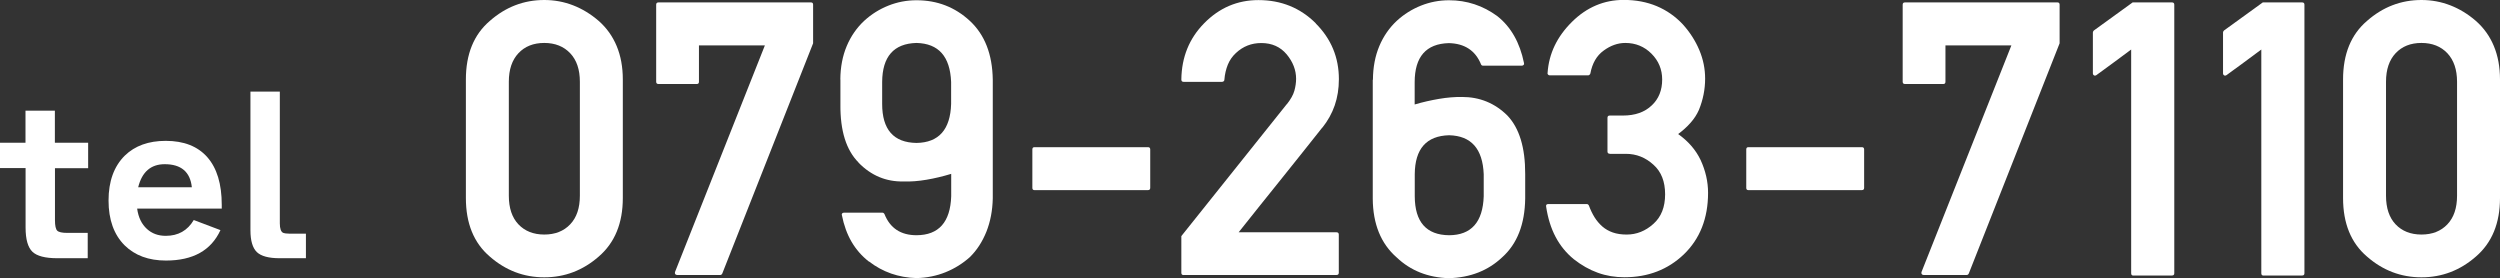 <?xml version="1.0" encoding="UTF-8"?>
<svg id="_レイヤー_2" data-name="レイヤー_2" xmlns="http://www.w3.org/2000/svg" viewBox="0 0 289.29 32.17">
  <rect x="0" y="0" width="289.29" height="32.17" fill="#333333" stroke="none"/>
  <defs>
    <style>
      .cls-1 {
        fill: #fff;
      }
    </style>
  </defs>
  <g id="_レイヤー_1-2" data-name="レイヤー_1">
    <g>
      <path class="cls-1" d="M10.21,19.46h-3.85v6.02c0,.63.09,1.04.26,1.21.17.17.56.26,1.17.26h2.36v2.93h-3.52c-1.4,0-2.36-.25-2.88-.75s-.79-1.43-.79-2.8v-6.88H0v-2.93h2.95v-3.71h3.4v3.71h3.85v2.93Z"/>
      <path class="cls-1" d="M25.65,24.14h-9.78c.14,1.02.52,1.8,1.14,2.36.57.52,1.29.79,2.17.79,1.44,0,2.52-.61,3.24-1.83l3.09,1.17c-1.08,2.35-3.18,3.52-6.31,3.52-2,0-3.59-.59-4.78-1.76-1.24-1.24-1.86-2.97-1.86-5.19s.63-3.95,1.88-5.19c1.17-1.14,2.75-1.71,4.74-1.71,2.09,0,3.7.63,4.81,1.89,1.11,1.26,1.67,3.1,1.67,5.51v.45ZM15.99,21.67h6.21c-.19-1.78-1.24-2.67-3.14-2.67-1.6,0-2.63.89-3.07,2.67Z"/>
      <path class="cls-1" d="M35.41,29.88h-3.07c-1.25,0-2.13-.24-2.62-.71-.49-.48-.74-1.32-.74-2.52V10.6h3.4v15.25c0,.6.13.97.38,1.09.16.06.41.1.76.1h1.88v2.83Z"/>
    </g>
    <g>
      <path class="cls-1" d="M53.91,9.2c0-2.94.92-5.2,2.77-6.78,1.83-1.61,3.93-2.42,6.3-2.42,1.18,0,2.29.21,3.35.62,1.05.41,2.04,1.01,2.95,1.8.92.81,1.61,1.78,2.08,2.91s.71,2.42.71,3.87v13.71c0,2.92-.93,5.18-2.79,6.78-1.83,1.6-3.93,2.4-6.3,2.4s-4.47-.8-6.3-2.4c-1.85-1.58-2.77-3.84-2.77-6.78v-13.71ZM67.1,9.46c0-1.41-.37-2.51-1.12-3.3-.75-.79-1.75-1.19-3-1.19s-2.25.4-2.99,1.19c-.74.79-1.11,1.89-1.11,3.3v13.19c0,1.42.37,2.53,1.11,3.31.74.78,1.74,1.18,2.99,1.18s2.25-.39,3-1.18c.75-.79,1.12-1.89,1.12-3.31v-13.19Z"/>
      <path class="cls-1" d="M76.19,9.72c-.17,0-.26-.09-.26-.26V.54c0-.17.09-.26.26-.26h17.66c.16,0,.24.09.24.26v4.47l-10.51,26.64c-.06.12-.14.17-.24.17h-4.99c-.1,0-.17-.04-.22-.11-.04-.07-.05-.15-.02-.24l10.4-26.22h-7.63v4.21c0,.17-.08.26-.24.26h-4.45Z"/>
      <path class="cls-1" d="M97.24,9.2c.01-1.44.26-2.73.74-3.87s1.16-2.12,2.03-2.93c.83-.76,1.76-1.34,2.79-1.75,1.03-.41,2.11-.62,3.25-.62,2.4,0,4.45.79,6.17,2.38,1.73,1.6,2.62,3.87,2.66,6.82v13.73c-.03,1.41-.28,2.7-.74,3.86-.47,1.16-1.1,2.14-1.92,2.94-.83.74-1.76,1.32-2.8,1.74-1.04.42-2.16.65-3.37.68-2.08-.06-3.91-.7-5.49-1.92v.02c-.83-.64-1.5-1.41-2.02-2.3-.52-.89-.89-1.92-1.12-3.08-.03-.07-.02-.14.03-.2.05-.06.12-.09.21-.09h4.45c.1,0,.18.06.24.17.65,1.63,1.89,2.44,3.71,2.44,2.57-.01,3.91-1.52,4.01-4.51v-2.59c-.96.29-1.91.52-2.86.68-.94.16-1.83.23-2.66.2-2.01.04-3.74-.68-5.21-2.18h.02c-1.44-1.44-2.14-3.68-2.11-6.74v-2.88ZM102.08,12.03c0,2.96,1.32,4.47,3.97,4.51,2.59-.04,3.92-1.55,4.01-4.51v-2.55c-.12-2.95-1.45-4.45-4.01-4.51-2.63.07-3.95,1.58-3.97,4.51v2.55Z"/>
      <path class="cls-1" d="M119.7,22c-.16,0-.24-.09-.24-.26v-4.45c0-.17.08-.26.24-.26h13.14c.17,0,.26.09.26.26v4.45c0,.17-.09.26-.26.26h-13.14Z"/>
      <path class="cls-1" d="M136.96,31.83c-.17,0-.26-.09-.26-.26v-4.25l12.21-15.28v.02c.45-.57.74-1.09.87-1.56.13-.47.2-.93.2-1.38,0-1-.36-1.95-1.09-2.83-.73-.87-1.71-1.31-2.94-1.31-1.13,0-2.11.38-2.94,1.16-.41.38-.72.83-.93,1.34-.21.52-.35,1.1-.4,1.75,0,.07-.03.13-.08.17-.05.04-.11.07-.19.07h-4.45c-.17,0-.26-.09-.26-.26.03-2.59.91-4.76,2.64-6.52,1.76-1.79,3.85-2.68,6.28-2.68,2.63,0,4.85.9,6.65,2.7h-.02c1.79,1.79,2.68,3.94,2.68,6.45,0,1.09-.16,2.1-.48,3.03-.32.93-.8,1.79-1.44,2.59v-.02c-.83,1.05-1.64,2.07-2.44,3.07-.8,1-1.6,2-2.4,3-.8,1-1.6,1.99-2.4,2.99-.8,1-1.61,2.02-2.44,3.06h11.33c.17,0,.26.09.26.26v4.42c0,.17-.09.26-.26.26h-17.7Z"/>
      <path class="cls-1" d="M158.87,9.22c.01-1.45.26-2.75.74-3.89s1.16-2.12,2.03-2.93c.83-.76,1.76-1.34,2.79-1.75,1.03-.41,2.11-.62,3.25-.62,2.06,0,3.93.62,5.6,1.85,1.57,1.25,2.59,3.05,3.07,5.41.03.09.01.16-.04.22-.06.06-.13.09-.22.09h-4.47c-.12,0-.2-.05-.24-.15-.65-1.6-1.9-2.42-3.73-2.46-2.63.07-3.95,1.58-3.95,4.53v2.57c.94-.28,1.89-.49,2.82-.65s1.83-.23,2.67-.22c2.03,0,3.78.71,5.23,2.14,1.4,1.47,2.08,3.73,2.07,6.78v2.83c-.04,2.98-.93,5.25-2.66,6.8-1.63,1.54-3.68,2.35-6.17,2.42-2.41-.07-4.43-.87-6.04-2.4-1.83-1.6-2.75-3.87-2.77-6.8v-13.75ZM163.71,22.71c.01,2.98,1.34,4.48,3.97,4.51,2.57-.01,3.91-1.52,4.01-4.51v-2.55c-.12-2.95-1.45-4.45-4.01-4.51-2.63.07-3.95,1.58-3.97,4.51v2.55Z"/>
      <path class="cls-1" d="M186.27,17.79c-.17,0-.26-.09-.26-.26v-3.9c0-.17.09-.26.26-.26h1.53c1.41,0,2.52-.39,3.34-1.18.8-.75,1.2-1.75,1.2-2.99,0-1.16-.41-2.16-1.24-2.99-.83-.83-1.84-1.24-3.03-1.24-.87,0-1.71.3-2.51.89-.8.58-1.31,1.46-1.53,2.64-.01.06-.05.11-.1.15-.05.04-.1.07-.14.07h-4.47c-.07,0-.13-.03-.19-.09s-.07-.12-.05-.2c.15-2.22,1.09-4.19,2.83-5.91,1.71-1.69,3.71-2.53,5.97-2.53,1.41,0,2.68.24,3.83.72,1.14.48,2.15,1.18,3.02,2.11.83.92,1.46,1.91,1.91,2.98s.67,2.17.67,3.3c0,1.24-.24,2.44-.72,3.62-.23.52-.55,1.02-.96,1.48-.41.47-.89.9-1.44,1.31,1.16.83,2.03,1.82,2.59,2.99.58,1.25.87,2.52.87,3.81,0,2.95-.94,5.33-2.81,7.13-1.85,1.76-4.13,2.64-6.87,2.64-1.09,0-2.12-.17-3.08-.52-.97-.35-1.89-.87-2.78-1.57-.87-.71-1.57-1.57-2.1-2.57-.53-1-.9-2.18-1.1-3.53-.03-.19.06-.28.26-.28h4.45c.1,0,.18.06.24.17.19.51.41.97.66,1.37s.56.76.9,1.06c.35.3.75.53,1.21.69.46.16.99.24,1.6.24,1.15,0,2.18-.41,3.1-1.24.9-.8,1.35-1.94,1.35-3.42s-.45-2.62-1.35-3.42c-.92-.84-1.98-1.26-3.18-1.26h-1.87Z"/>
      <path class="cls-1" d="M202.31,22c-.16,0-.24-.09-.24-.26v-4.45c0-.17.08-.26.24-.26h13.14c.17,0,.26.09.26.26v4.45c0,.17-.09.26-.26.26h-13.14Z"/>
      <path class="cls-1" d="M220.43,9.72c-.17,0-.26-.09-.26-.26V.54c0-.17.09-.26.26-.26h17.66c.16,0,.24.09.24.26v4.47l-10.51,26.64c-.06.12-.14.17-.24.17h-4.99c-.1,0-.17-.04-.22-.11-.04-.07-.05-.15-.02-.24l10.4-26.22h-7.63v4.21c0,.17-.08.26-.24.26h-4.45Z"/>
      <path class="cls-1" d="M246.87,31.89c-.17,0-.26-.09-.26-.26V5.73c-.67.49-1.34.99-2.01,1.49s-1.34.99-2.01,1.47c-.1.07-.2.08-.28.03-.09-.05-.13-.13-.13-.25V3.75s.01-.07.03-.11c.02-.04.05-.08.08-.11l4.49-3.25h4.56c.17,0,.26.09.26.26v31.08c0,.17-.09.26-.26.26h-4.47Z"/>
      <path class="cls-1" d="M261.93,31.89c-.17,0-.26-.09-.26-.26V5.73c-.67.49-1.34.99-2.01,1.49-.67.5-1.34.99-2.01,1.47-.1.07-.2.08-.28.03-.09-.05-.13-.13-.13-.25V3.75s.01-.07.03-.11c.02-.04.05-.08.08-.11l4.49-3.25h4.56c.17,0,.26.09.26.26v31.08c0,.17-.09.26-.26.26h-4.47Z"/>
      <path class="cls-1" d="M271.13,9.2c0-2.94.92-5.2,2.77-6.78,1.83-1.61,3.93-2.42,6.3-2.42,1.18,0,2.29.21,3.35.62,1.05.41,2.04,1.01,2.95,1.8.92.81,1.61,1.78,2.08,2.91.47,1.13.71,2.42.71,3.87v13.71c0,2.92-.93,5.18-2.79,6.78-1.83,1.6-3.93,2.4-6.3,2.4s-4.47-.8-6.3-2.4c-1.85-1.58-2.77-3.84-2.77-6.78v-13.71ZM284.32,9.46c0-1.41-.38-2.51-1.12-3.3-.75-.79-1.75-1.19-3-1.19s-2.25.4-2.99,1.19c-.74.79-1.11,1.89-1.11,3.3v13.19c0,1.42.37,2.53,1.11,3.31.74.78,1.74,1.18,2.99,1.18s2.25-.39,3-1.18c.75-.79,1.12-1.89,1.12-3.31v-13.19Z"/>
    </g>
  </g>
</svg>